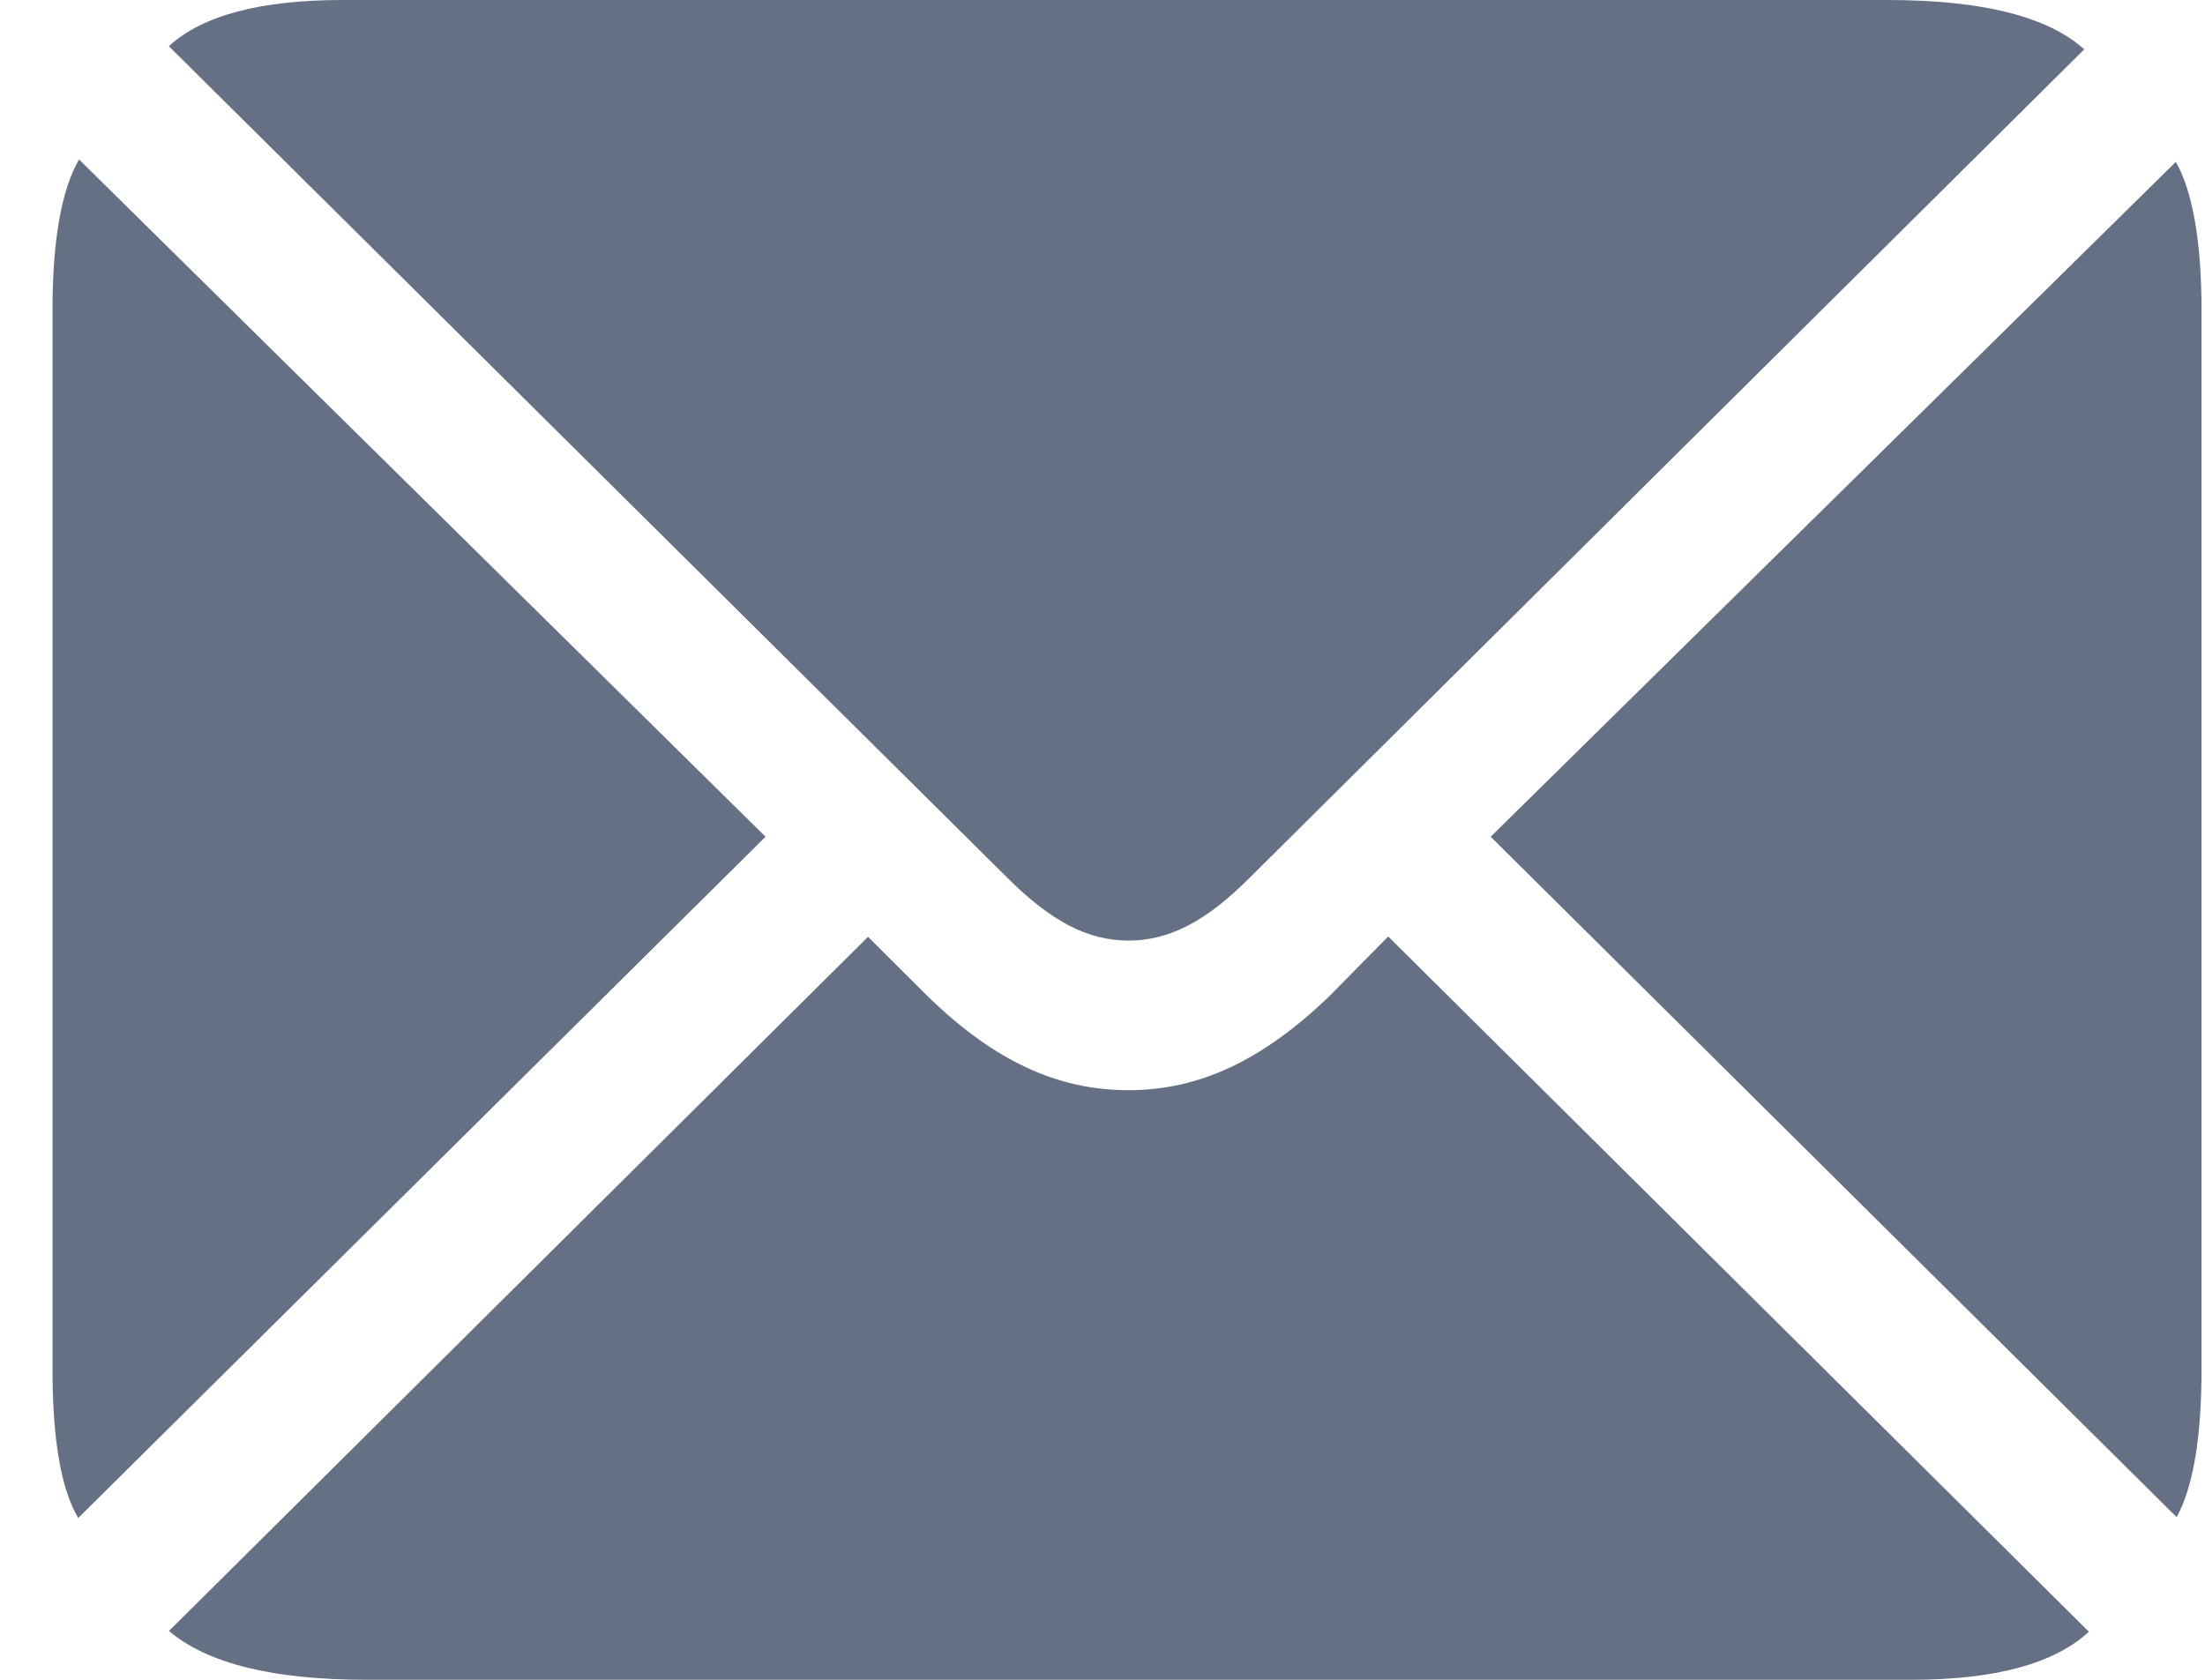 <svg width="21" height="16" viewBox="0 0 21 16" fill="none" xmlns="http://www.w3.org/2000/svg">
<path d="M10.748 8.959C11.133 8.959 11.485 8.778 11.896 8.366L19.85 0.47C19.499 0.153 18.868 0 17.973 0H3.263C2.482 0 1.928 0.146 1.608 0.44L9.599 8.366C10.005 8.77 10.355 8.959 10.748 8.959ZM0.745 14.459L7.291 7.97L0.753 1.519C0.588 1.803 0.5 2.28 0.5 2.955V13.037C0.5 13.706 0.58 14.182 0.745 14.459ZM3.493 16H18.202C19.003 16 19.567 15.846 19.894 15.542L13.221 8.92L12.659 9.49C12.021 10.104 11.418 10.384 10.748 10.384C10.07 10.384 9.466 10.104 8.836 9.49L8.267 8.923L1.609 15.535C1.977 15.846 2.601 16 3.493 16ZM20.73 14.451C20.886 14.167 20.967 13.699 20.967 13.037V2.955C20.967 2.295 20.88 1.818 20.722 1.542L14.197 7.97L20.73 14.451Z" fill="#667085"/>
</svg>
